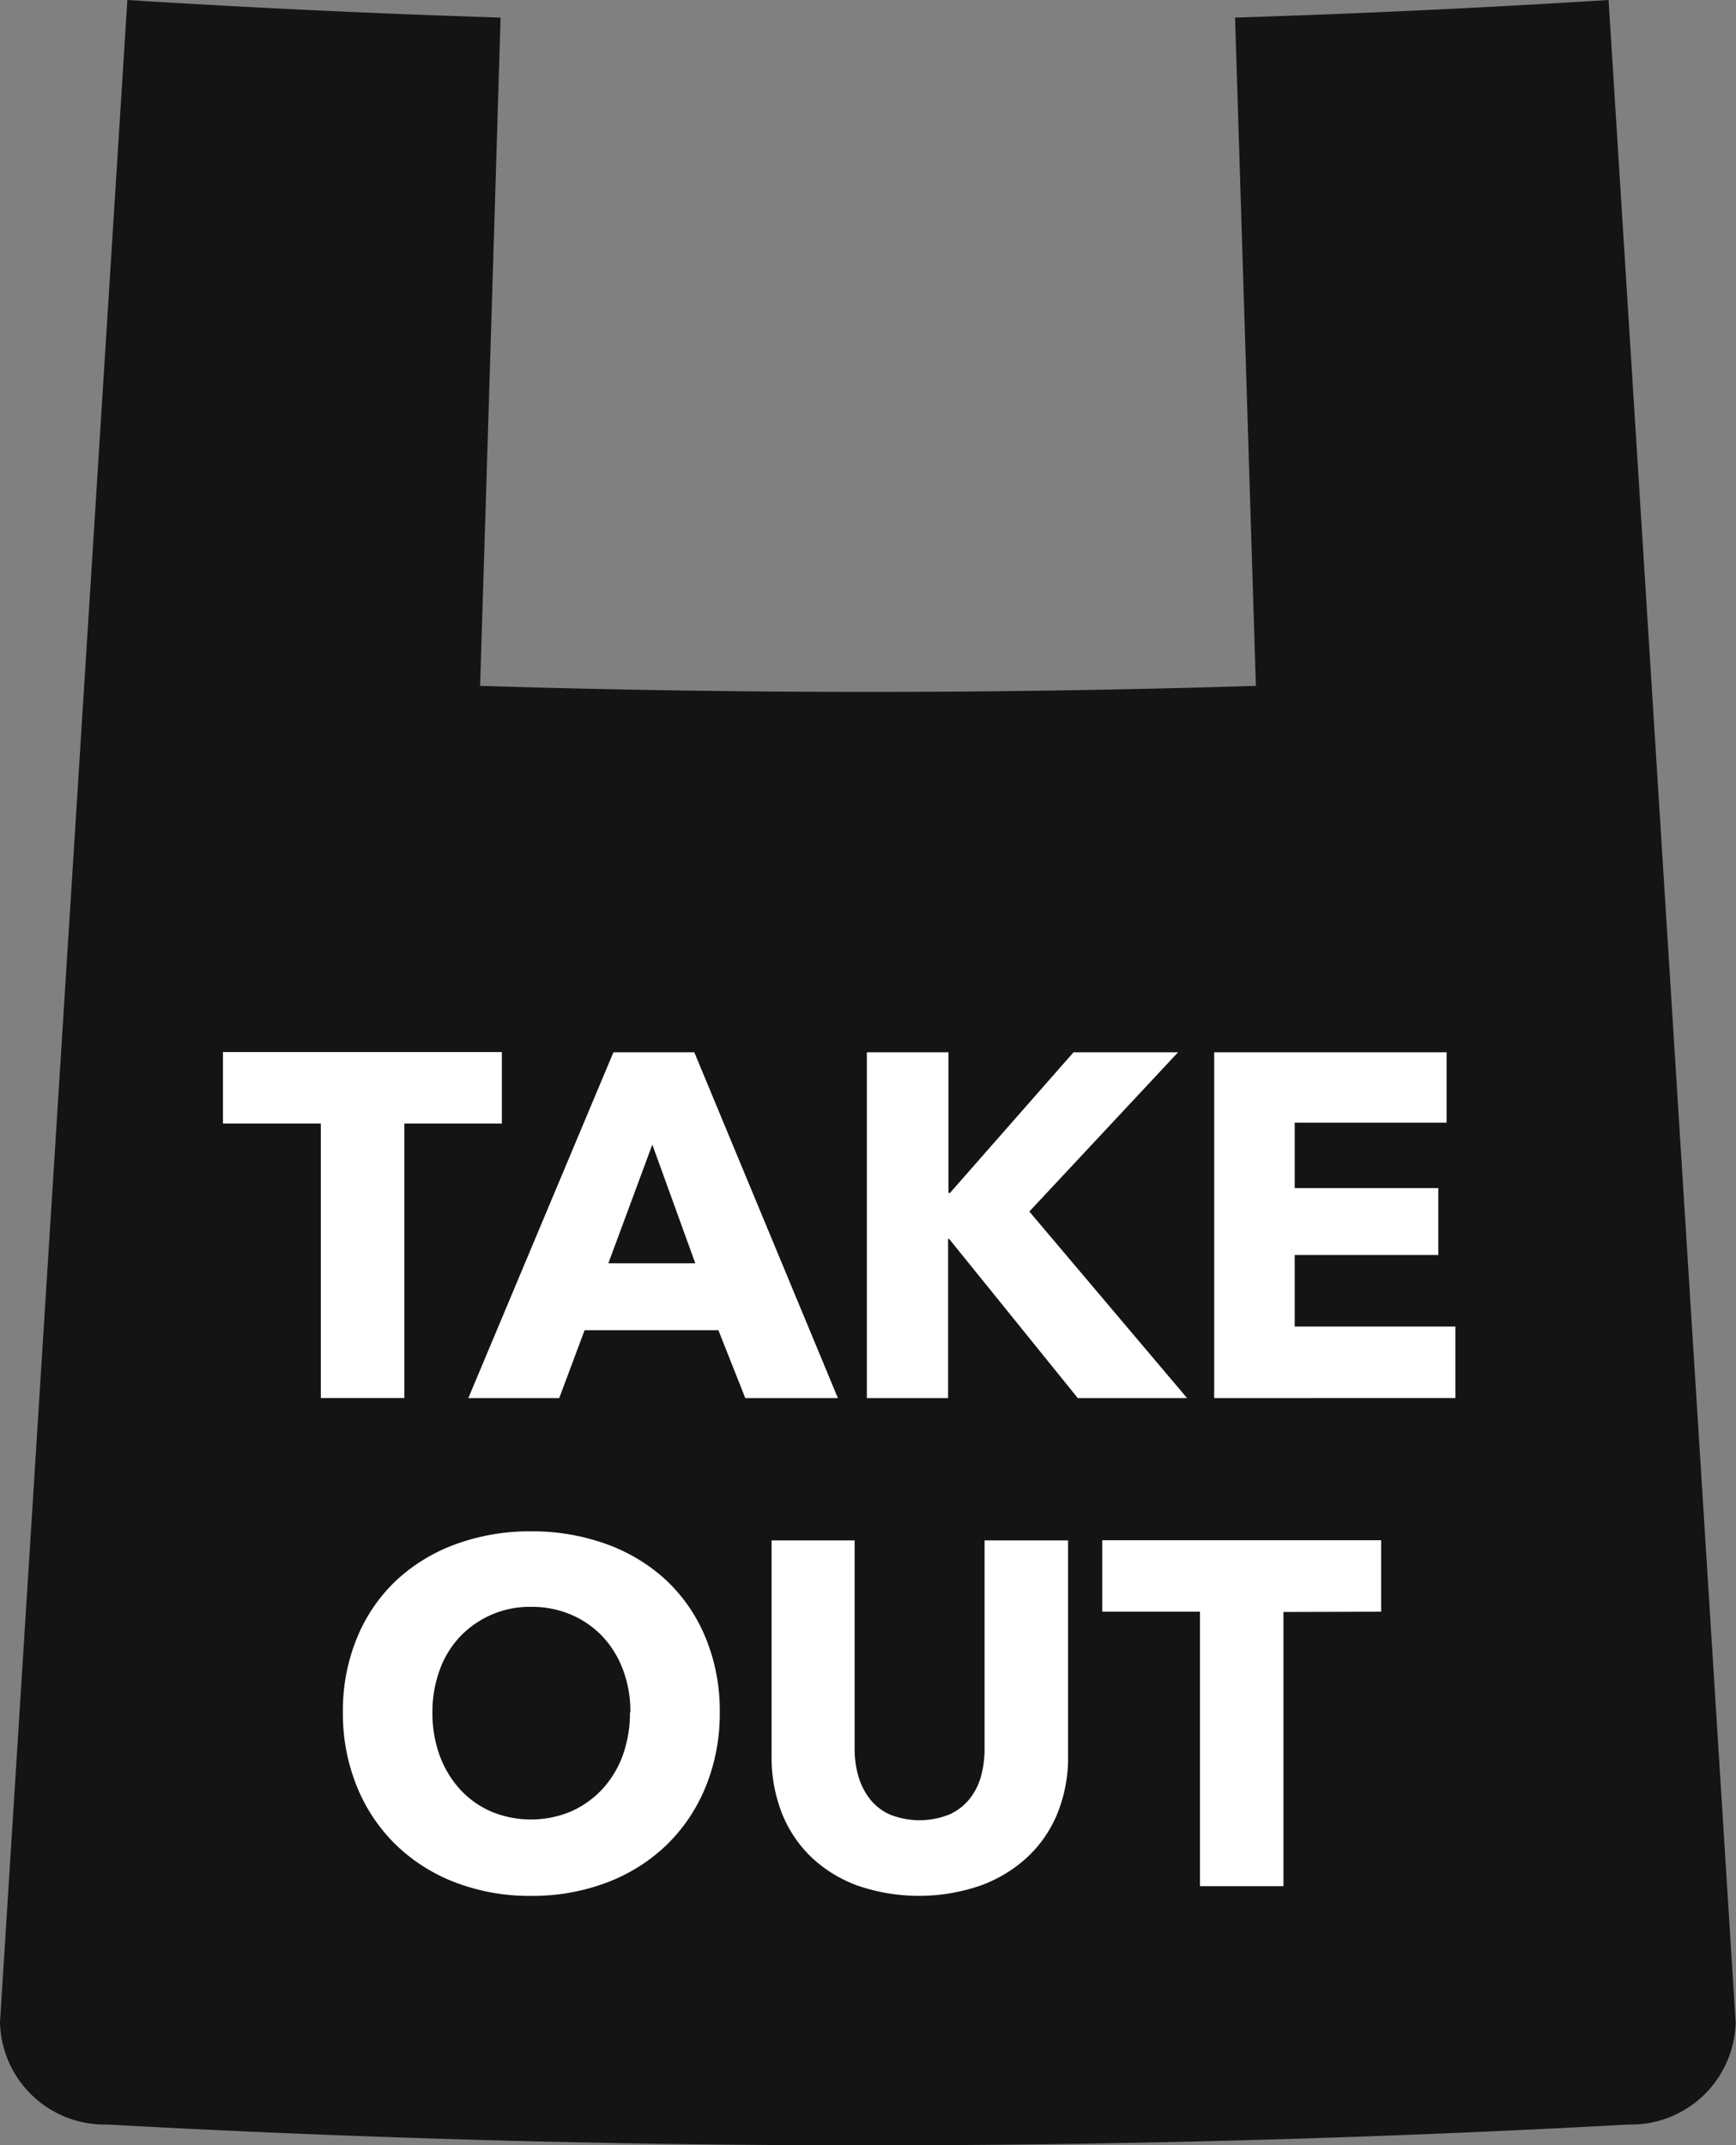 <svg xmlns="http://www.w3.org/2000/svg" xmlns:xlink="http://www.w3.org/1999/xlink" width="24.276" height="30" viewBox="0 0 24.276 30"><rect x="0" y="0" width="24.276" height="30" fill="#808080" stroke="none"/><defs><clipPath id="a"><rect width="24.276" height="30" fill="none"/></clipPath></defs><g clip-path="url(#a)"><path d="M17.271.246q.146,4.673.291,9.345-5.423.169-10.848,0Q6.859,4.918,7,.246,4.391.164,1.781,0L0,28.281a1.463,1.463,0,0,0,1.493,1.428,194.634,194.634,0,0,0,21.285,0,1.463,1.463,0,0,0,1.493-1.428Q23.383,14.141,22.494,0q-2.61.164-5.223.246" transform="translate(0)" fill="#141414"/><path d="M24.136,102.878v3.838H22.968v-3.838H21.6v-1h3.9v1Z" transform="translate(-18.482 -87.166)" fill="#fff"/><path d="M49.213,106.717l-.376-.95H46.966l-.355.95H45.34l2.029-4.836H48.5l2.008,4.836Zm-1.3-3.545-.615,1.66h1.216Z" transform="translate(-38.791 -87.166)" fill="#fff"/><path d="M86.878,106.717l-1.8-2.227h-.014v2.227H83.928v-4.836h1.141v1.967h.021l1.728-1.967h1.462L86.2,104.108l2.206,2.609Z" transform="translate(-71.806 -87.166)" fill="#fff"/><path d="M117.55,106.717v-4.836H120.8v.984h-2.124v.915h2.008v.936h-2.008v1h2.247v1Z" transform="translate(-100.571 -87.166)" fill="#fff"/><path d="M38.5,150.8a2.7,2.7,0,0,1-.2,1.048,2.387,2.387,0,0,1-.55.813,2.448,2.448,0,0,1-.837.522,2.936,2.936,0,0,1-1.052.184,2.907,2.907,0,0,1-1.048-.184,2.452,2.452,0,0,1-.833-.522,2.386,2.386,0,0,1-.55-.813,2.7,2.7,0,0,1-.2-1.048,2.666,2.666,0,0,1,.2-1.048,2.3,2.3,0,0,1,.55-.8,2.449,2.449,0,0,1,.833-.505,3,3,0,0,1,1.048-.178,3.035,3.035,0,0,1,1.052.178,2.445,2.445,0,0,1,.837.505,2.3,2.3,0,0,1,.55.8,2.666,2.666,0,0,1,.2,1.048m-1.25,0a1.662,1.662,0,0,0-.1-.587,1.4,1.4,0,0,0-.284-.468,1.308,1.308,0,0,0-.437-.307,1.385,1.385,0,0,0-.564-.113,1.344,1.344,0,0,0-1,.42,1.327,1.327,0,0,0-.283.468,1.708,1.708,0,0,0-.1.587,1.731,1.731,0,0,0,.1.6,1.43,1.43,0,0,0,.284.475,1.293,1.293,0,0,0,.434.311,1.448,1.448,0,0,0,1.12,0,1.331,1.331,0,0,0,.437-.311,1.4,1.4,0,0,0,.287-.475,1.731,1.731,0,0,0,.1-.6" transform="translate(-28.435 -126.855)" fill="#fff"/><path d="M78.706,152.977a1.73,1.73,0,0,1-.42.615,1.937,1.937,0,0,1-.659.4,2.643,2.643,0,0,1-1.718,0,1.87,1.87,0,0,1-.649-.4,1.735,1.735,0,0,1-.41-.615,2.124,2.124,0,0,1-.143-.8v-3.012h1.161v2.916a1.346,1.346,0,0,0,.051.376.962.962,0,0,0,.157.317.736.736,0,0,0,.28.222,1.116,1.116,0,0,0,.84,0,.765.765,0,0,0,.284-.222.885.885,0,0,0,.157-.317,1.444,1.444,0,0,0,.048-.376v-2.916h1.168v3.012a2.08,2.08,0,0,1-.147.8" transform="translate(-63.917 -127.624)" fill="#fff"/><path d="M109.254,150.166V154h-1.168v-3.838h-1.366v-1h3.9v1Z" transform="translate(-91.306 -127.624)" fill="#fff"/></g></svg>